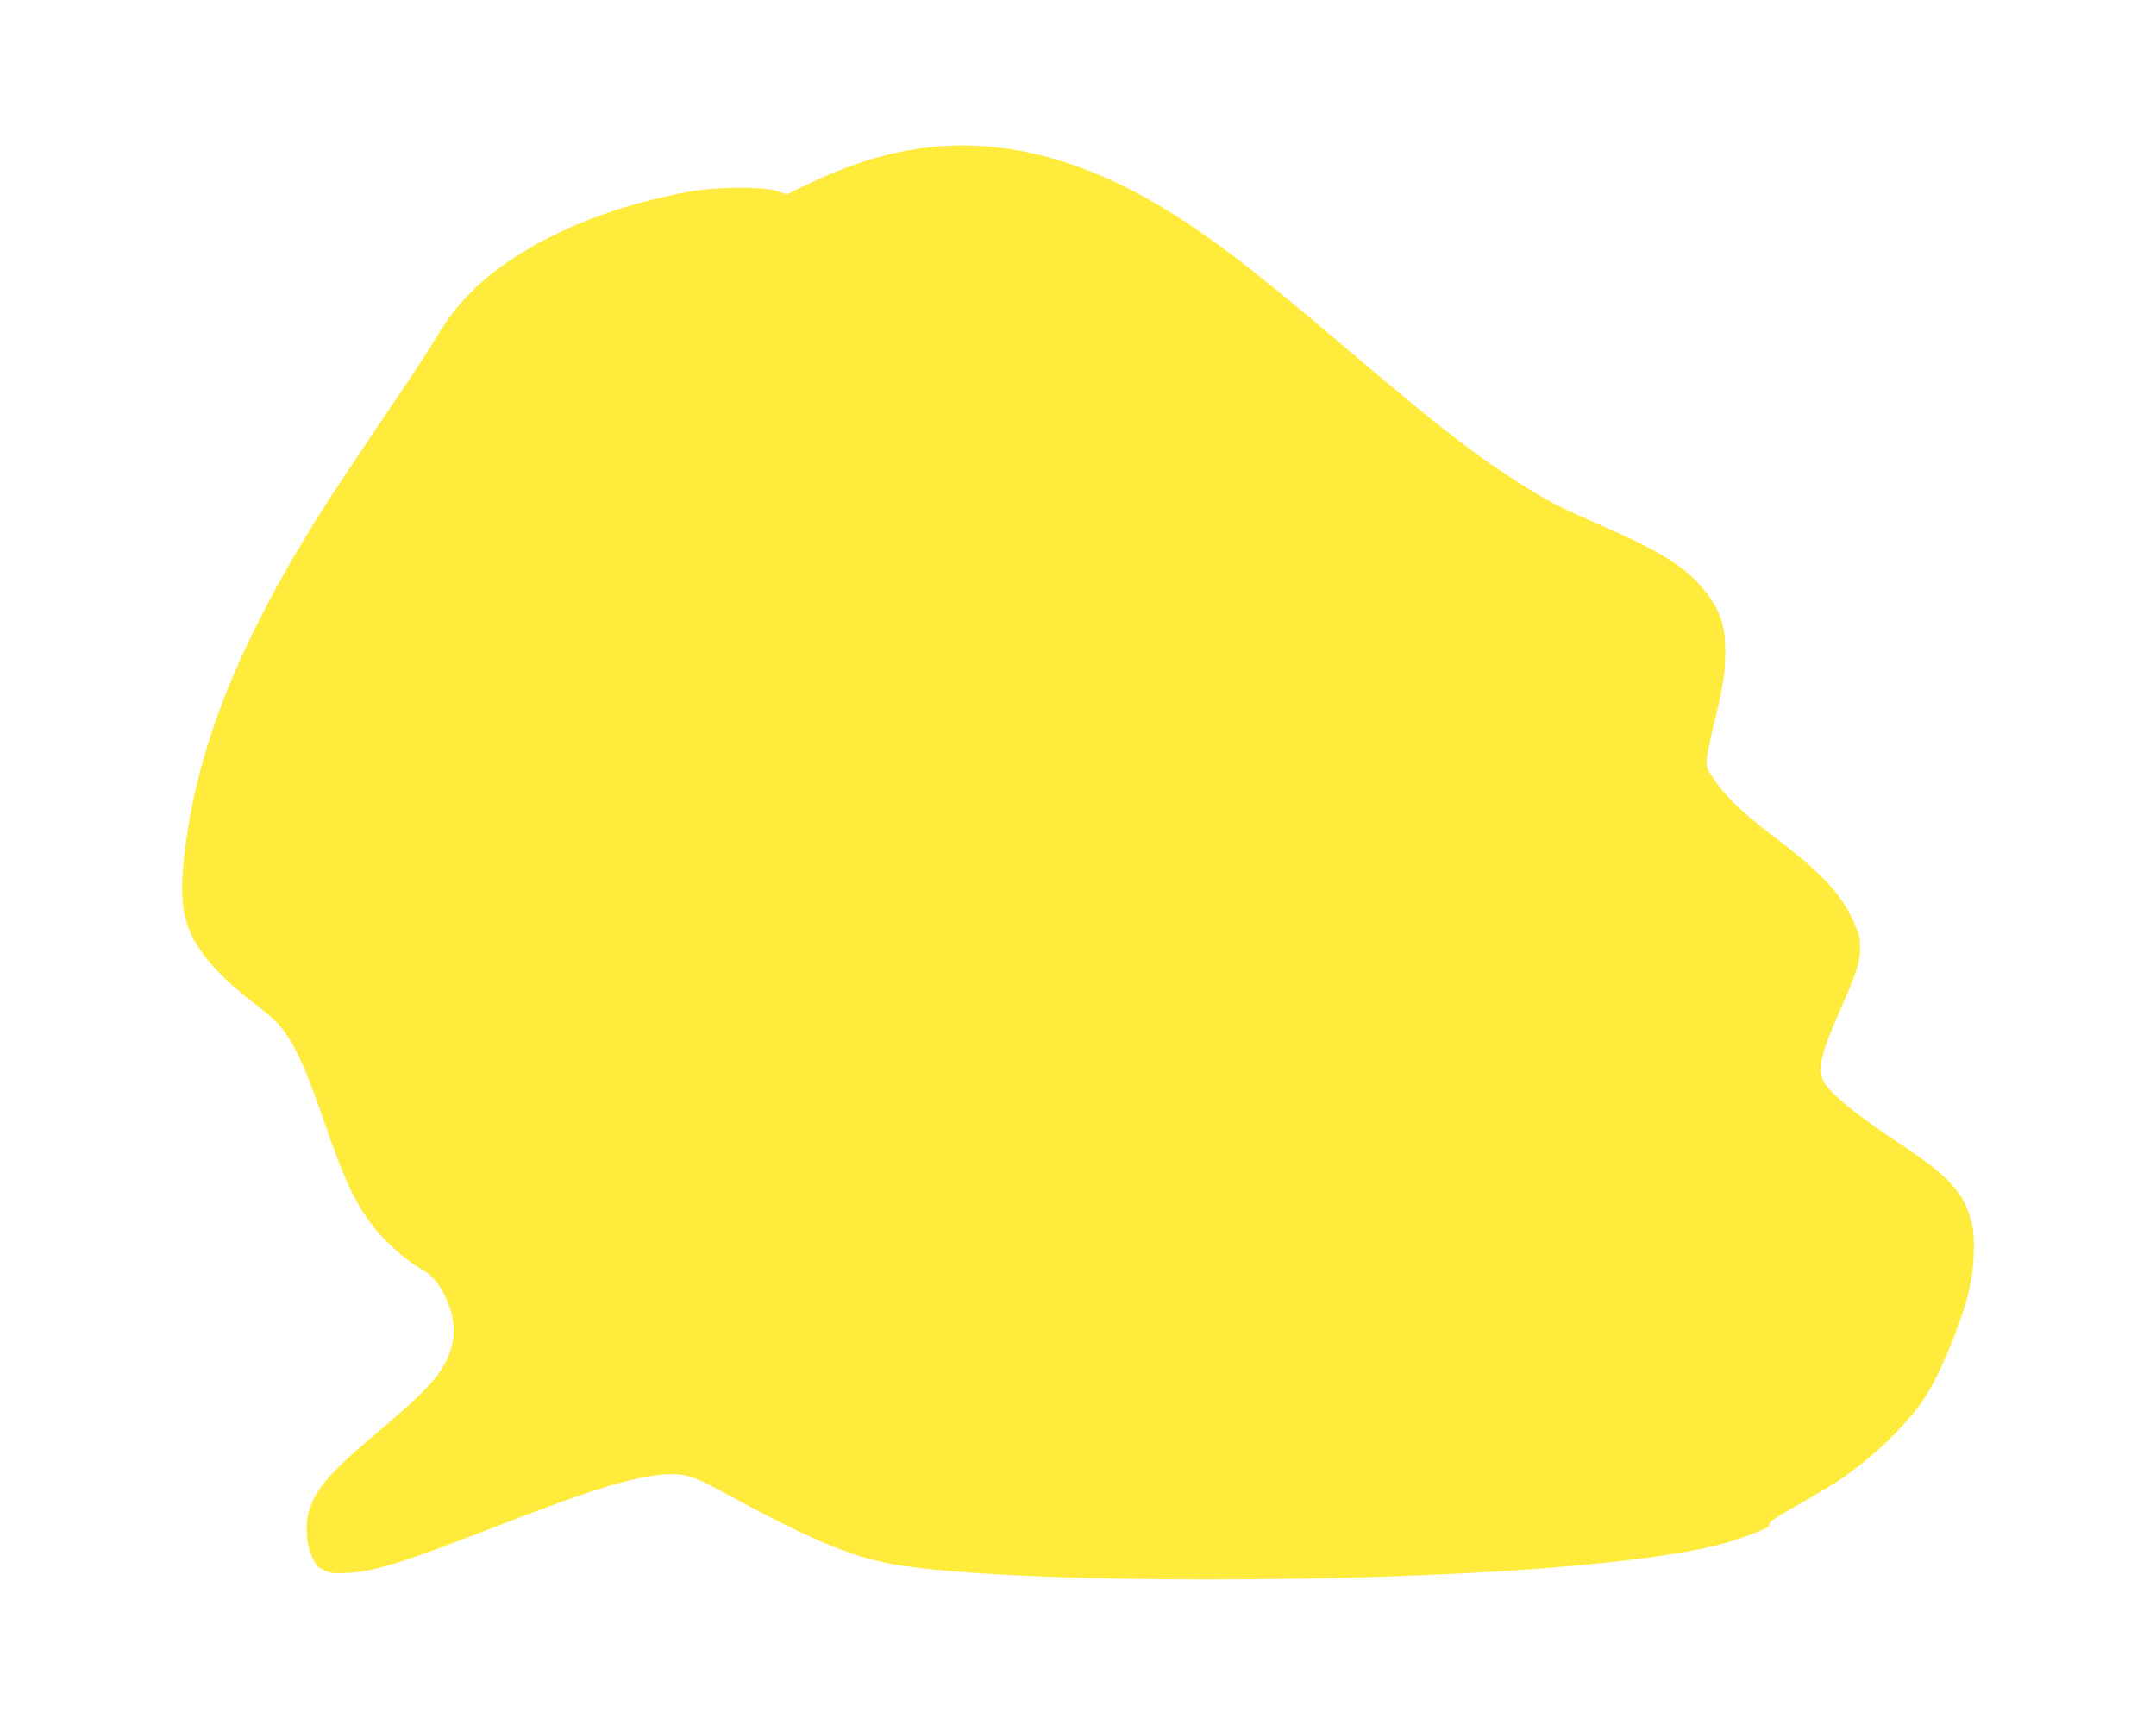 <?xml version="1.0" standalone="no"?>
<!DOCTYPE svg PUBLIC "-//W3C//DTD SVG 20010904//EN"
 "http://www.w3.org/TR/2001/REC-SVG-20010904/DTD/svg10.dtd">
<svg version="1.0" xmlns="http://www.w3.org/2000/svg"
 width="1280pt" height="1024pt" viewBox="0 0 1280 1024"
 preserveAspectRatio="xMidYMid meet">
<g transform="translate(0,1024) scale(0.1,-0.1)"
fill="#ffeb3b" stroke="none">
<path d="M5550 9369 c-249 -24 -476 -90 -742 -217 l-137 -65 -58 19 c-86 28
-363 26 -528 -5 -404 -74 -772 -215 -1050 -402 -205 -138 -341 -282 -455 -479
-24 -41 -113 -178 -199 -305 -85 -126 -218 -324 -296 -440 -621 -923 -923
-1636 -995 -2352 -31 -305 14 -450 205 -651 49 -52 139 -132 200 -177 60 -46
126 -101 146 -122 94 -100 165 -246 278 -576 120 -347 180 -479 282 -618 70
-95 195 -210 284 -262 82 -48 109 -78 157 -171 43 -85 61 -182 48 -257 -31
-169 -109 -265 -440 -544 -286 -240 -374 -340 -414 -470 -26 -82 -19 -200 17
-278 23 -50 33 -61 73 -79 41 -18 61 -20 138 -15 164 9 332 62 911 287 530
206 784 284 964 297 128 9 169 -4 375 -116 526 -286 767 -385 1041 -425 643
-96 2322 -110 3590 -31 583 37 1049 96 1285 162 128 36 279 95 274 107 -7 19
19 37 186 132 85 48 194 113 241 145 195 133 389 321 494 479 87 131 213 431
261 623 35 137 43 324 20 417 -46 182 -134 278 -442 481 -263 174 -418 304
-443 372 -27 72 -6 161 93 386 109 247 128 304 129 386 1 55 -4 84 -25 133
-80 192 -187 308 -508 552 -164 125 -270 227 -332 320 -48 72 -49 77 -44 130
3 30 21 118 40 195 54 218 69 311 69 430 1 165 -30 253 -129 377 -102 127
-262 228 -579 366 -302 132 -351 158 -570 300 -243 157 -463 331 -1011 797
-531 452 -795 651 -1087 824 -451 265 -897 380 -1317 340z"/>
</g>
</svg>
